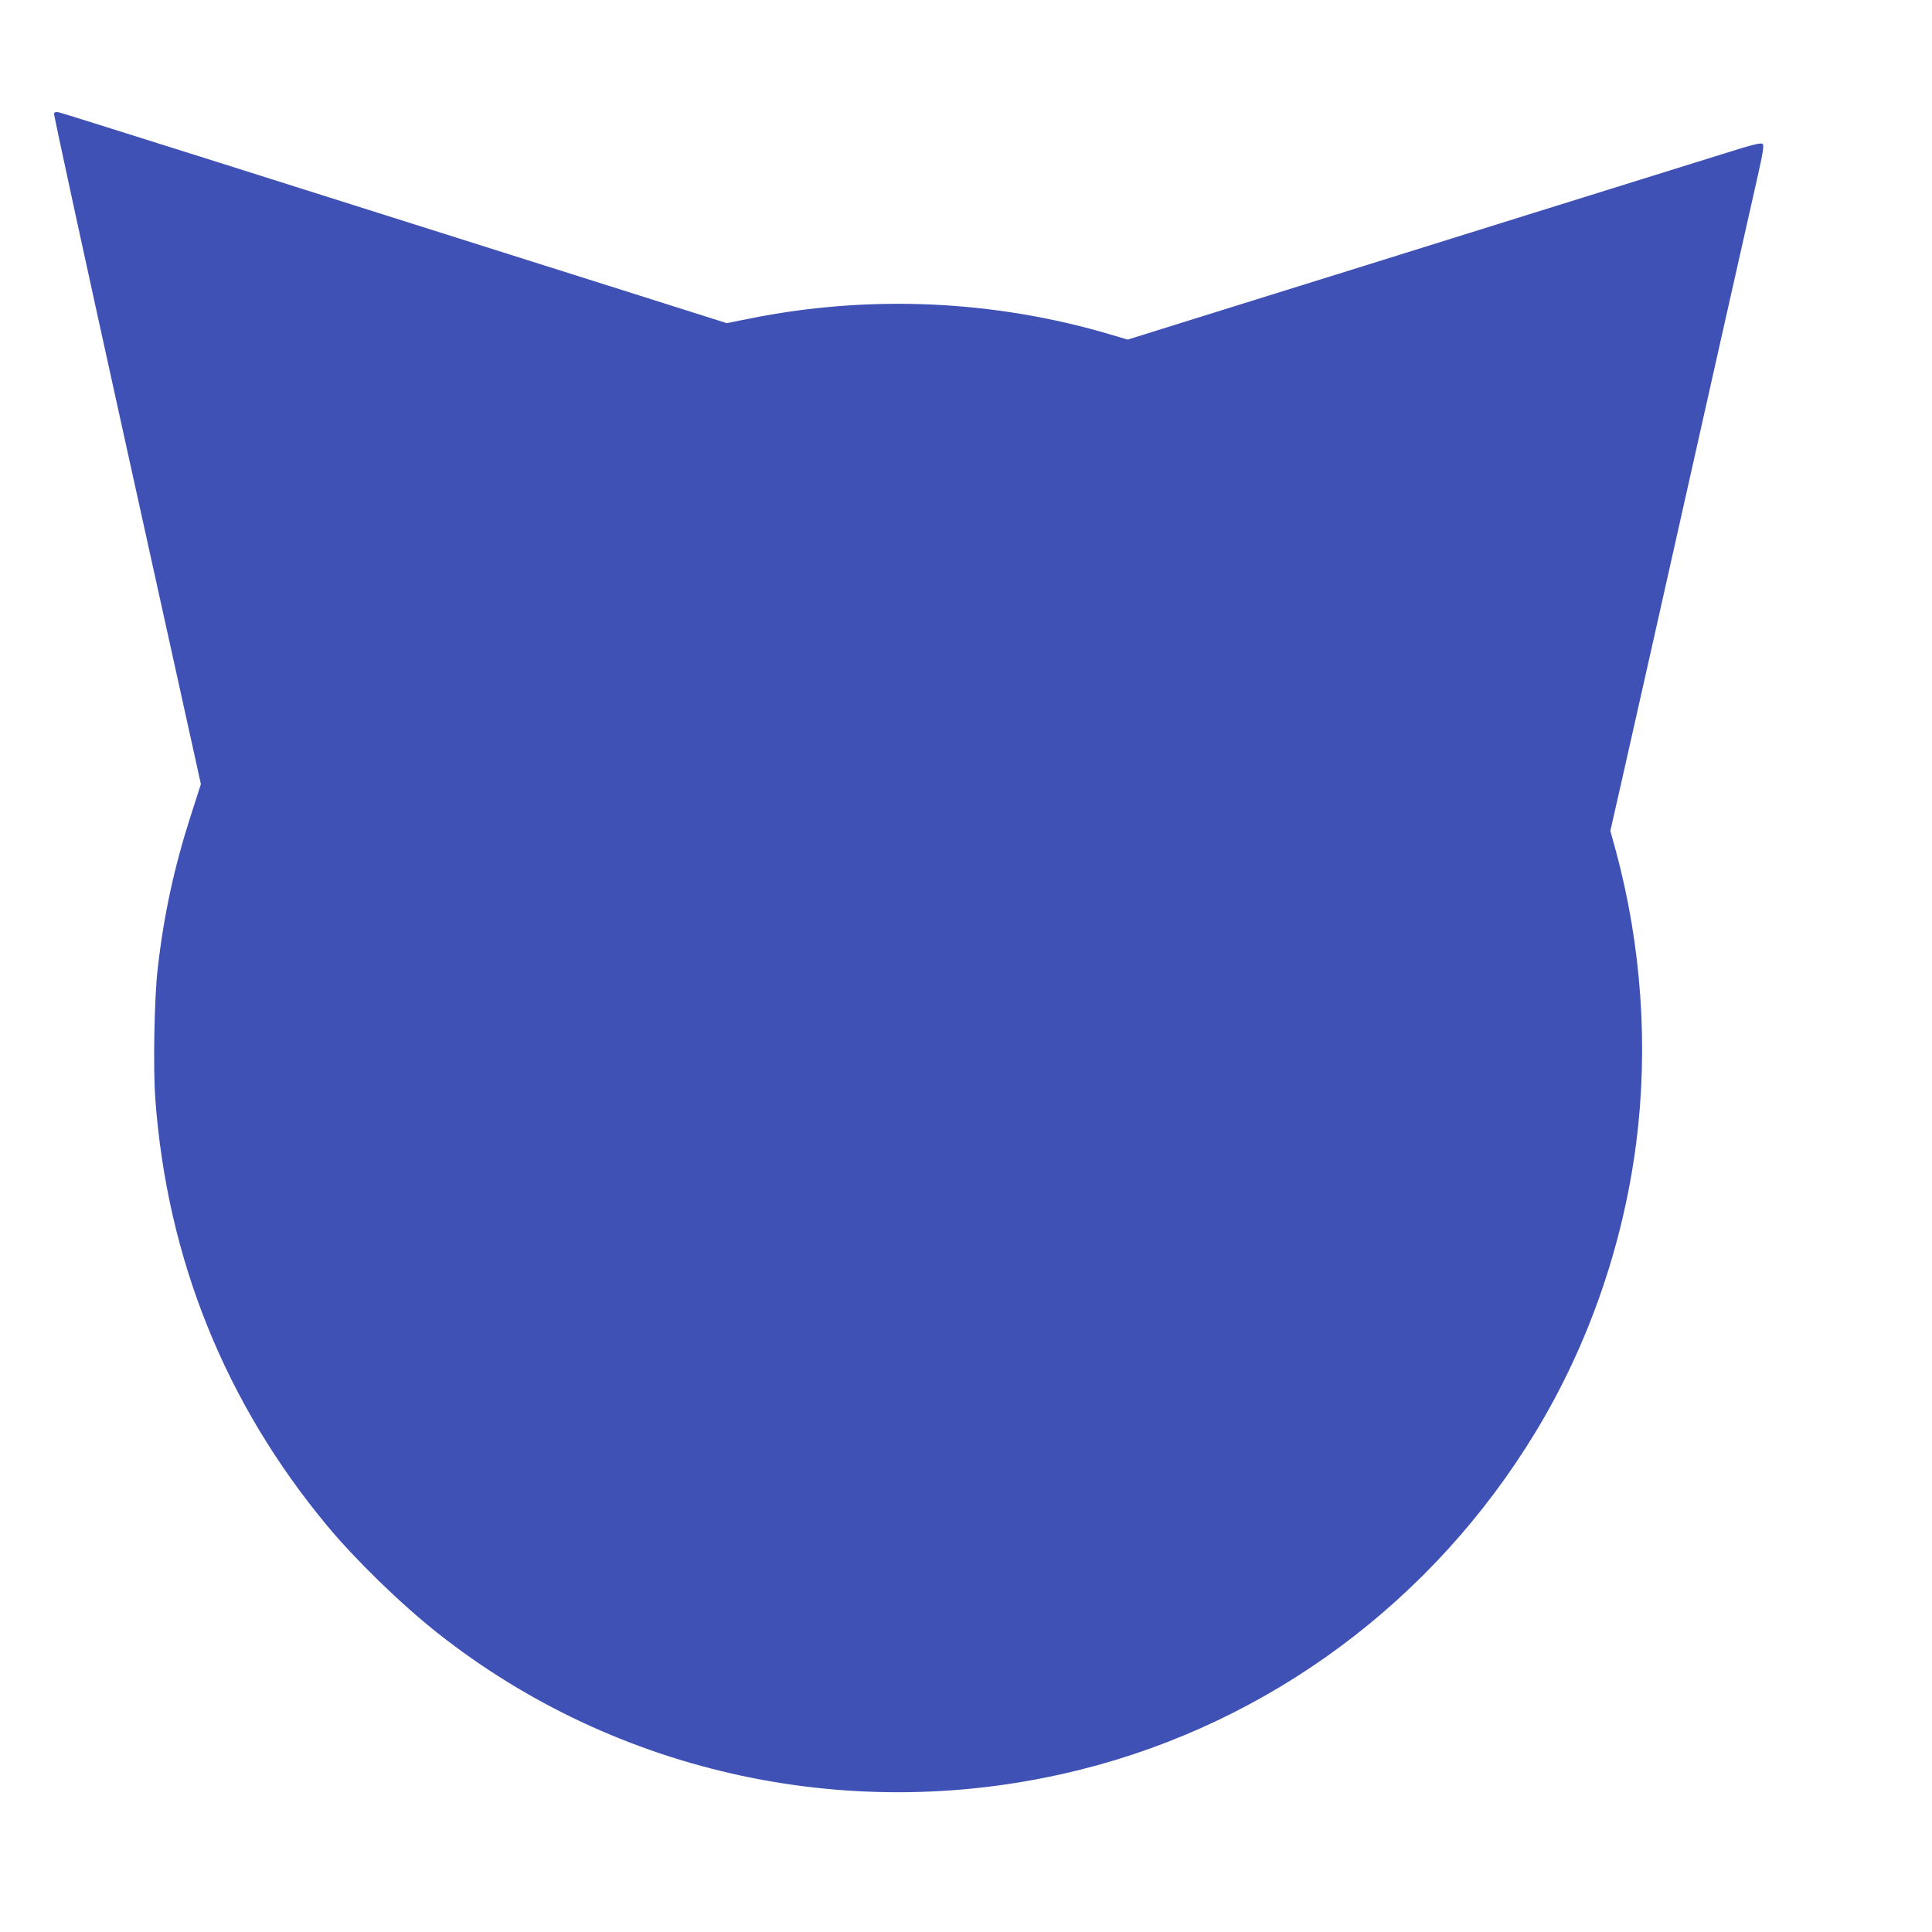 <?xml version="1.0" standalone="no"?>
<!DOCTYPE svg PUBLIC "-//W3C//DTD SVG 20010904//EN"
 "http://www.w3.org/TR/2001/REC-SVG-20010904/DTD/svg10.dtd">
<svg version="1.0" xmlns="http://www.w3.org/2000/svg"
 width="1280pt" height="1280pt" viewBox="0 0 1280 1280"
 preserveAspectRatio="xMidYMid meet">
<g transform="translate(0,1280) scale(0.1,-0.1)"
fill="#3f51b5" stroke="none">
<path d="M358 12048 c-3 -7 215 -1010 484 -2228 l489 -2215 -66 -205 c-112
-348 -181 -668 -221 -1025 -22 -195 -30 -653 -15 -856 78 -1059 463 -2015
1140 -2829 187 -225 485 -515 726 -706 1194 -946 2774 -1283 4265 -908 1253
314 2337 1119 3015 2239 348 574 577 1232 665 1910 82 638 36 1307 -135 1940
l-36 130 85 375 c46 206 139 616 205 910 318 1418 637 2837 682 3034 40 177
47 222 37 232 -10 10 -61 -2 -248 -61 -129 -40 -725 -226 -1325 -413 -599
-187 -1437 -449 -1862 -581 l-772 -241 -118 35 c-771 228 -1596 264 -2388 104
l-150 -30 -695 220 c-2494 789 -3708 1173 -3731 1177 -17 4 -28 1 -31 -8z"/>
</g>
</svg>
